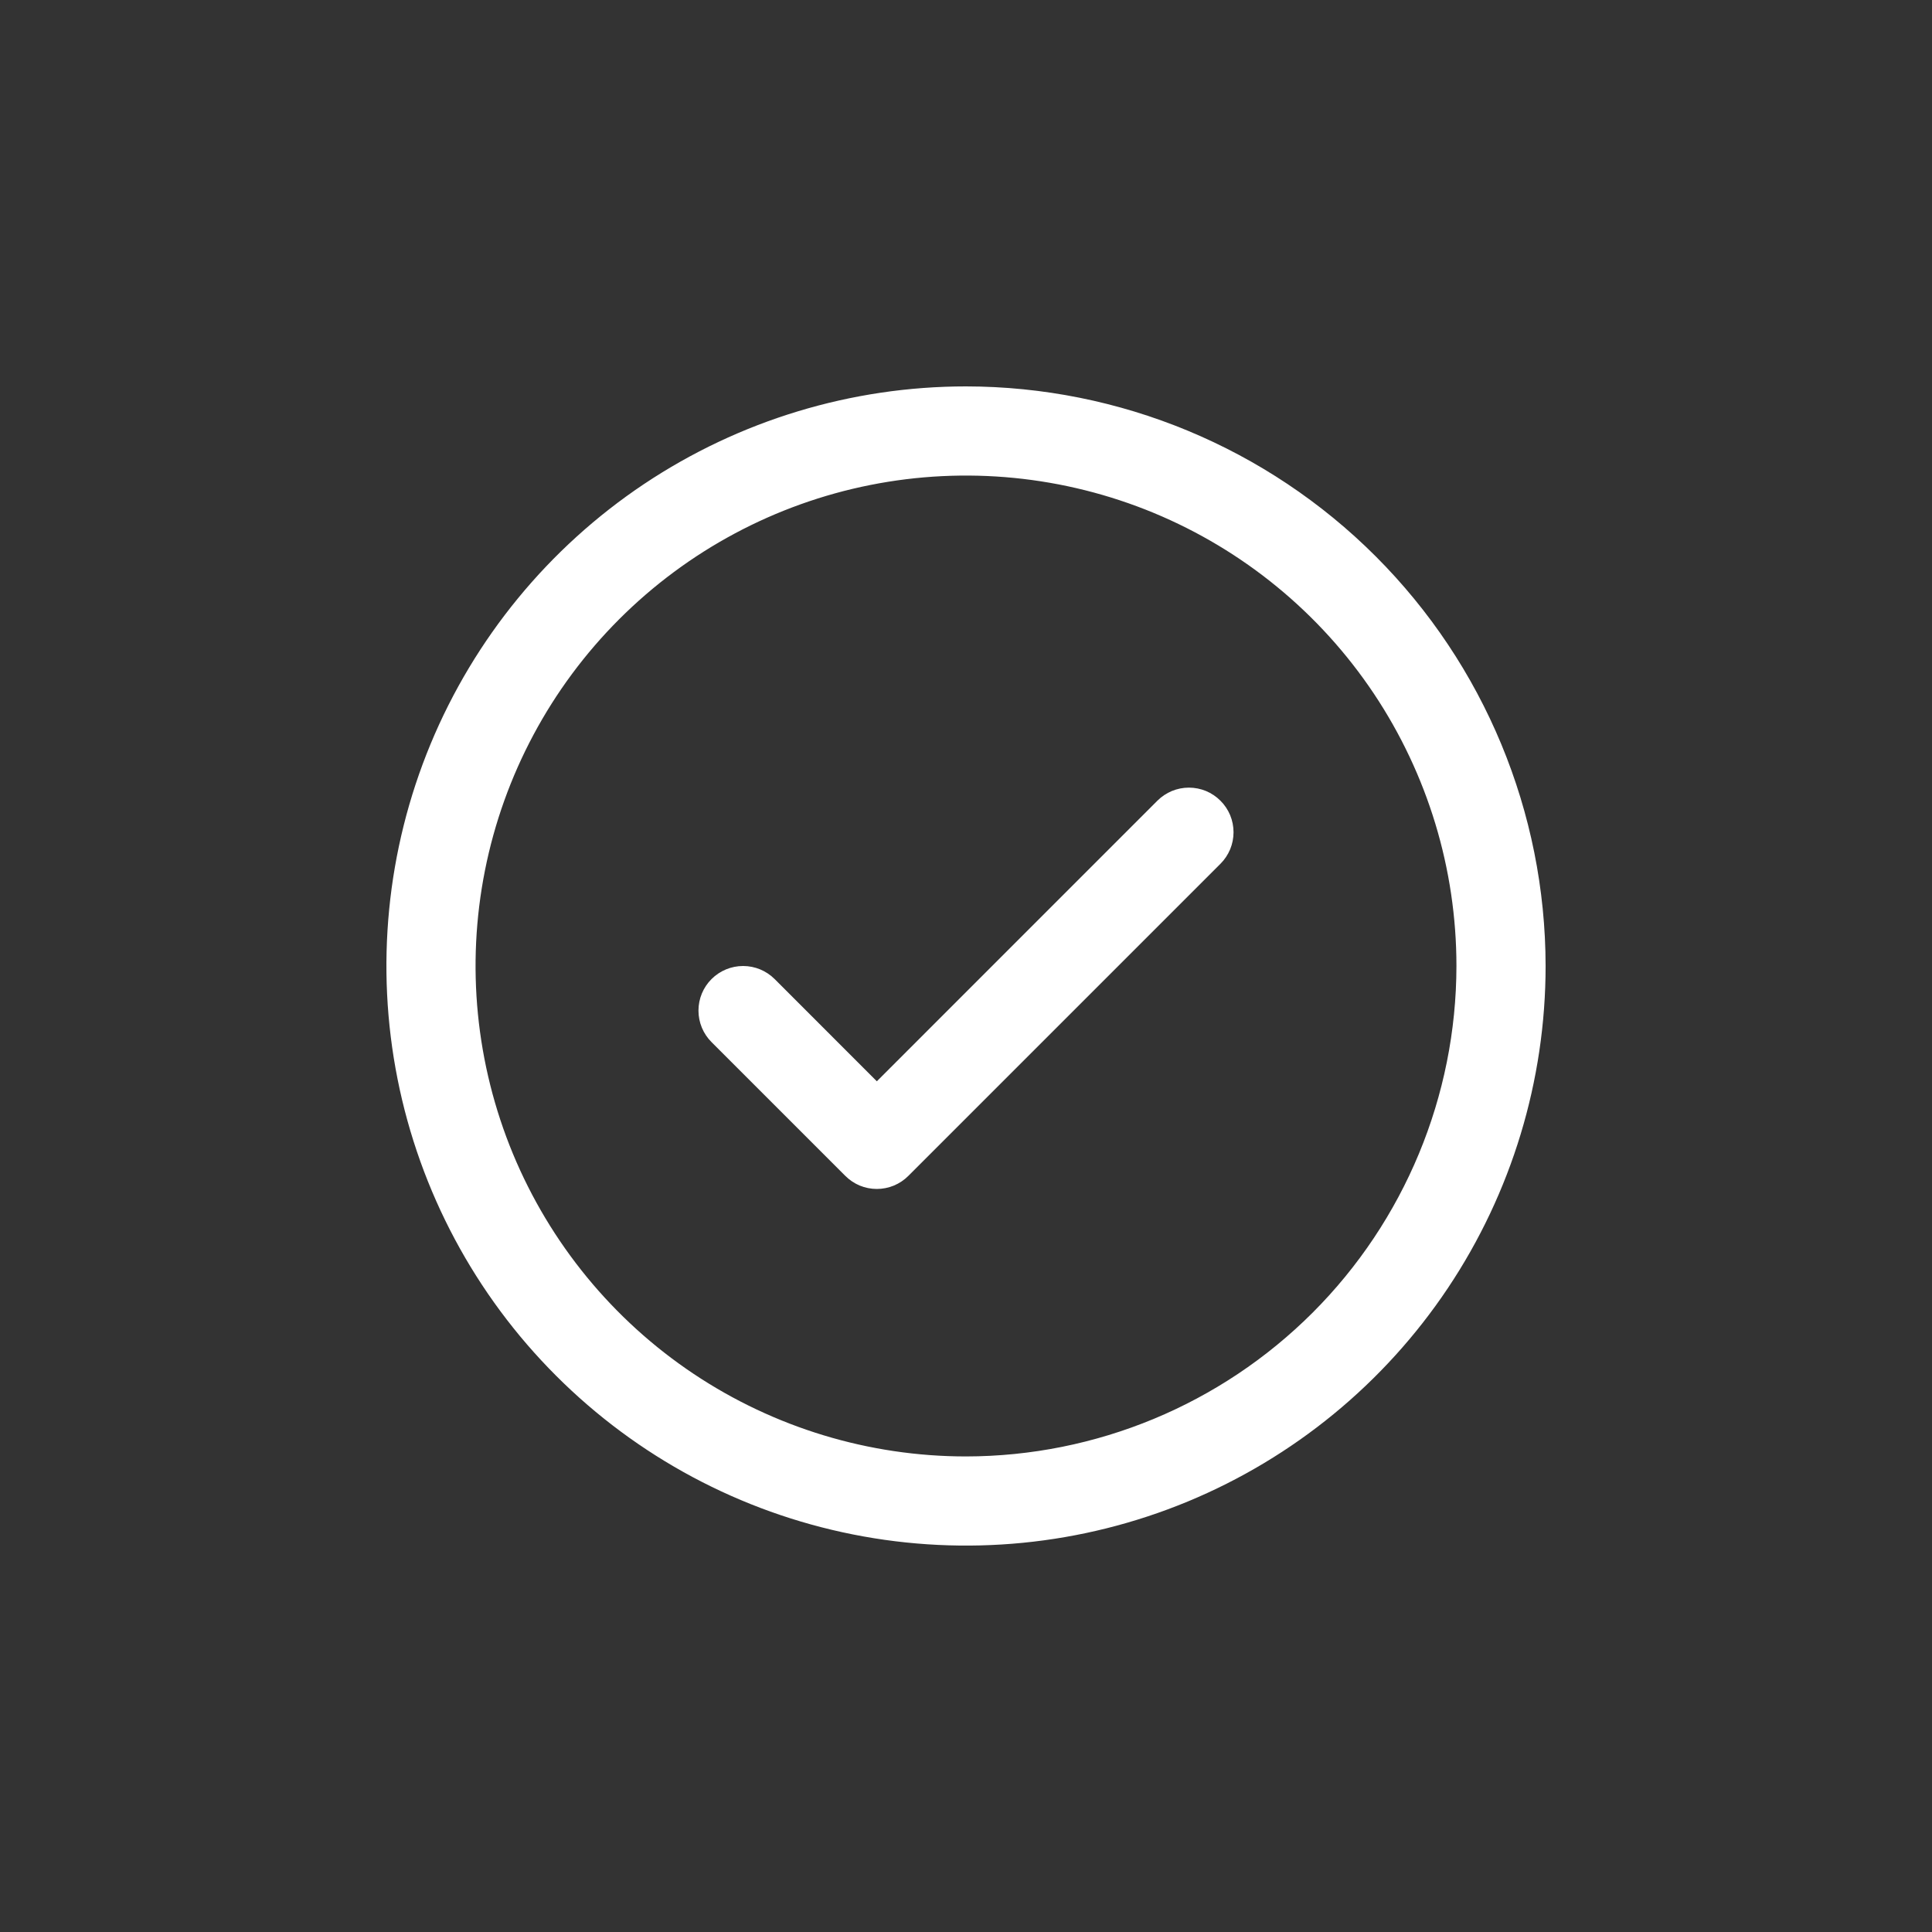 <svg width="40" height="40" viewBox="0 0 40 40" fill="none" xmlns="http://www.w3.org/2000/svg">
<rect x="0" y="0" width="40" height="40" fill="#333333" stroke="none"/>
<path d="M25.268 16.578C25.354 16.663 25.422 16.765 25.469 16.877C25.515 16.989 25.539 17.11 25.539 17.231C25.539 17.352 25.515 17.472 25.469 17.584C25.422 17.696 25.354 17.798 25.268 17.884L18.807 24.345C18.721 24.431 18.619 24.499 18.507 24.546C18.395 24.592 18.275 24.616 18.154 24.616C18.032 24.616 17.912 24.592 17.8 24.546C17.688 24.499 17.587 24.431 17.501 24.345L14.732 21.576C14.558 21.403 14.461 21.168 14.461 20.923C14.461 20.678 14.558 20.443 14.732 20.27C14.905 20.097 15.14 20 15.385 20C15.63 20 15.864 20.097 16.038 20.27L18.154 22.387L23.962 16.578C24.048 16.492 24.15 16.424 24.262 16.377C24.374 16.331 24.494 16.307 24.615 16.307C24.737 16.307 24.857 16.331 24.969 16.377C25.081 16.424 25.183 16.492 25.268 16.578ZM32 20C32 22.373 31.296 24.694 29.978 26.667C28.659 28.64 26.785 30.178 24.592 31.087C22.399 31.995 19.987 32.232 17.659 31.769C15.331 31.306 13.193 30.163 11.515 28.485C9.836 26.807 8.694 24.669 8.231 22.341C7.768 20.013 8.005 17.601 8.913 15.408C9.822 13.215 11.36 11.341 13.333 10.022C15.307 8.704 17.627 8 20 8C23.182 8.003 26.232 9.269 28.482 11.518C30.731 13.768 31.997 16.818 32 20ZM30.154 20C30.154 17.992 29.558 16.029 28.443 14.359C27.327 12.689 25.741 11.388 23.886 10.619C22.03 9.851 19.989 9.649 18.019 10.041C16.049 10.433 14.24 11.4 12.82 12.82C11.4 14.24 10.433 16.049 10.041 18.019C9.649 19.989 9.851 22.03 10.619 23.886C11.388 25.741 12.689 27.327 14.359 28.443C16.029 29.558 17.992 30.154 20 30.154C22.692 30.151 25.273 29.08 27.177 27.177C29.08 25.273 30.151 22.692 30.154 20Z" fill="white"/>
</svg>
